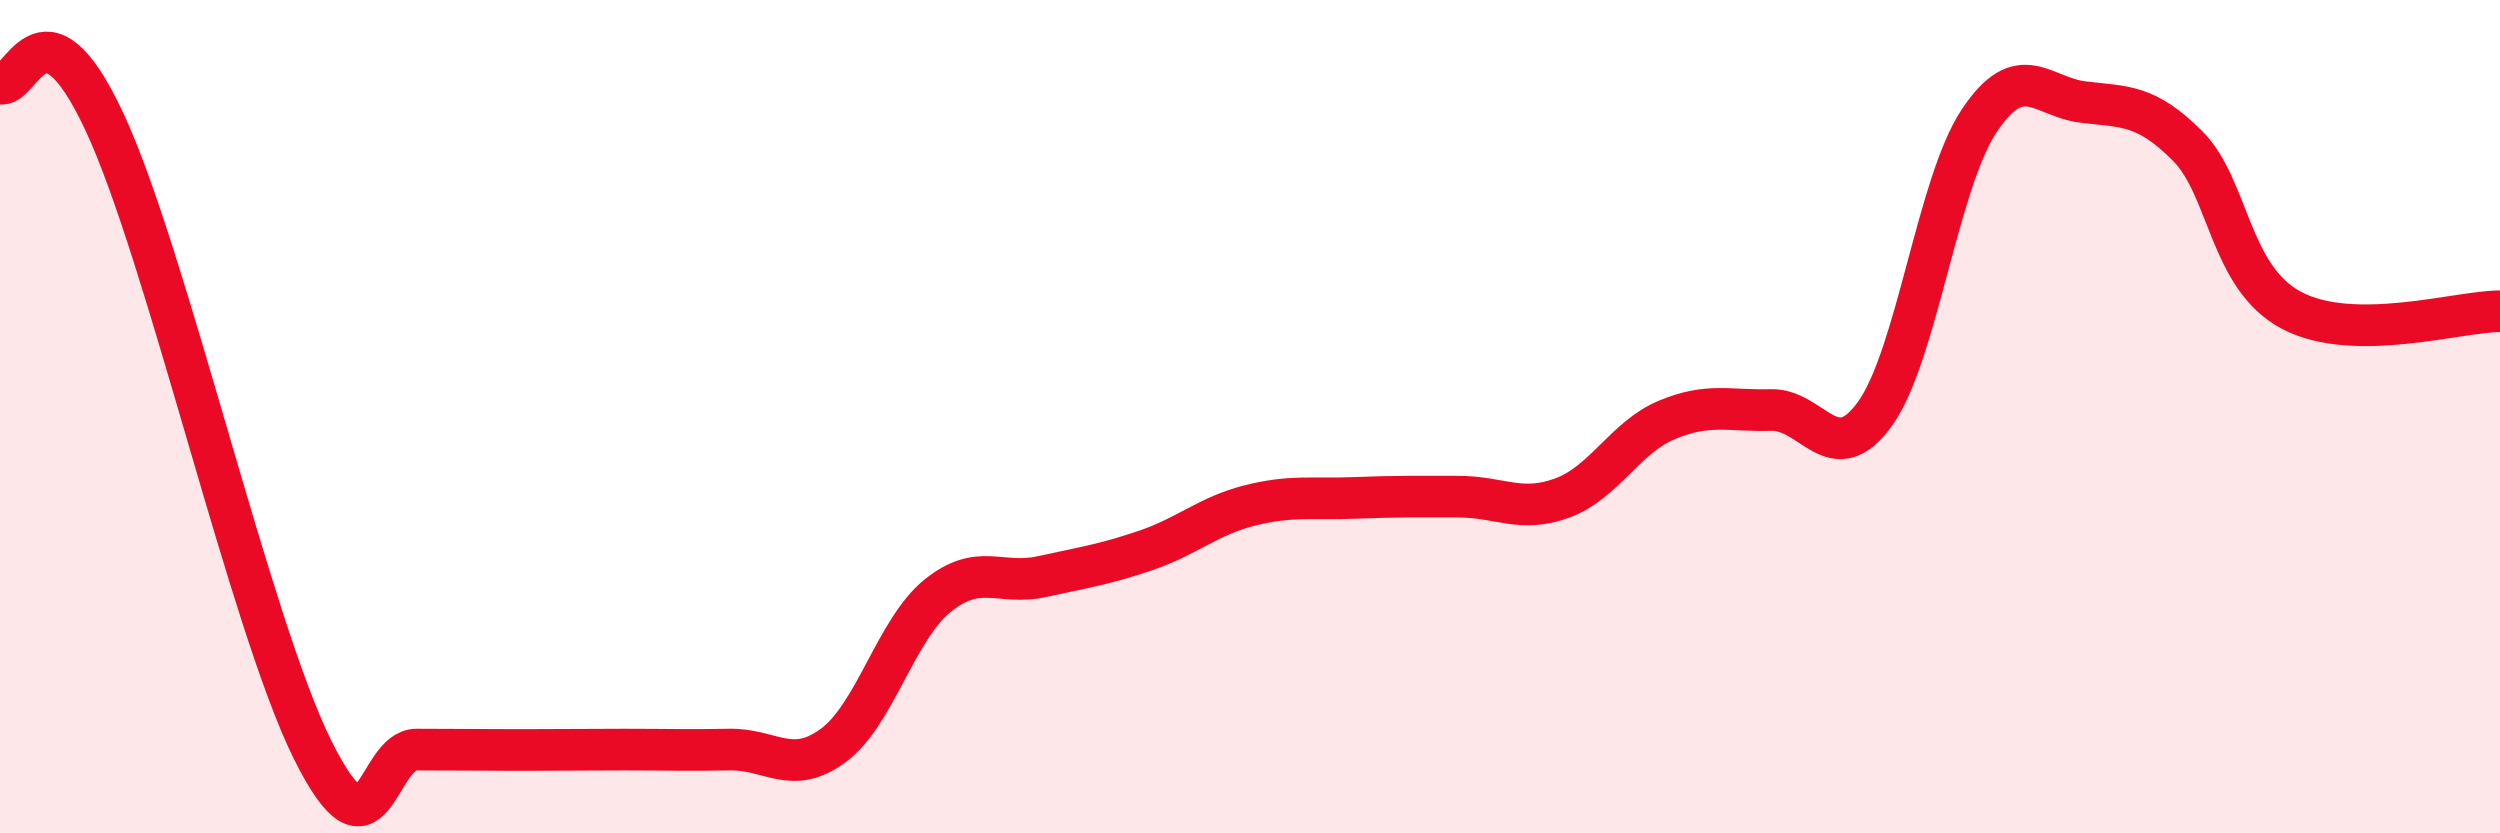 
    <svg width="60" height="20" viewBox="0 0 60 20" xmlns="http://www.w3.org/2000/svg">
      <path
        d="M 0,2 C 0.5,2.18 1,-0.29 2.5,2.91 C 4,6.11 6,14.97 7.5,17.99 C 9,21.01 9,17.99 10,17.99 C 11,17.99 11.5,18 12.5,18 C 13.5,18 14,17.99 15,17.99 C 16,17.99 16.5,18.01 17.5,17.99 C 18.5,17.97 19,18.63 20,17.89 C 21,17.15 21.5,15.11 22.5,14.3 C 23.5,13.49 24,14.06 25,13.84 C 26,13.62 26.5,13.55 27.5,13.21 C 28.5,12.87 29,12.38 30,12.13 C 31,11.88 31.5,11.99 32.5,11.95 C 33.5,11.91 34,11.92 35,11.92 C 36,11.92 36.5,12.32 37.5,11.95 C 38.5,11.58 39,10.5 40,10.08 C 41,9.66 41.5,9.87 42.5,9.84 C 43.5,9.81 44,11.32 45,9.93 C 46,8.54 46.5,4.4 47.5,2.9 C 48.5,1.4 49,2.33 50,2.45 C 51,2.57 51.5,2.5 52.5,3.5 C 53.5,4.5 53.5,6.66 55,7.45 C 56.5,8.24 59,7.47 60,7.47L60 20L0 20Z"
        fill="#EB0A25"
        opacity="0.1"
        stroke-linecap="round"
        stroke-linejoin="round"
      />
      <path
        d="M 0,2 C 0.5,2.18 1,-0.29 2.5,2.91 C 4,6.11 6,14.97 7.5,17.99 C 9,21.01 9,17.99 10,17.99 C 11,17.99 11.5,18 12.5,18 C 13.5,18 14,17.99 15,17.99 C 16,17.99 16.5,18.01 17.5,17.99 C 18.5,17.97 19,18.63 20,17.89 C 21,17.15 21.5,15.11 22.5,14.3 C 23.5,13.49 24,14.06 25,13.84 C 26,13.62 26.5,13.55 27.5,13.21 C 28.5,12.87 29,12.38 30,12.13 C 31,11.88 31.5,11.99 32.5,11.95 C 33.5,11.91 34,11.92 35,11.92 C 36,11.92 36.5,12.32 37.5,11.95 C 38.5,11.58 39,10.5 40,10.08 C 41,9.66 41.5,9.87 42.5,9.84 C 43.5,9.81 44,11.32 45,9.93 C 46,8.54 46.5,4.4 47.5,2.9 C 48.5,1.4 49,2.33 50,2.45 C 51,2.57 51.5,2.5 52.5,3.5 C 53.5,4.5 53.5,6.66 55,7.45 C 56.5,8.24 59,7.47 60,7.47"
        stroke="#EB0A25"
        stroke-width="1"
        fill="none"
        stroke-linecap="round"
        stroke-linejoin="round"
      />
    </svg>
  